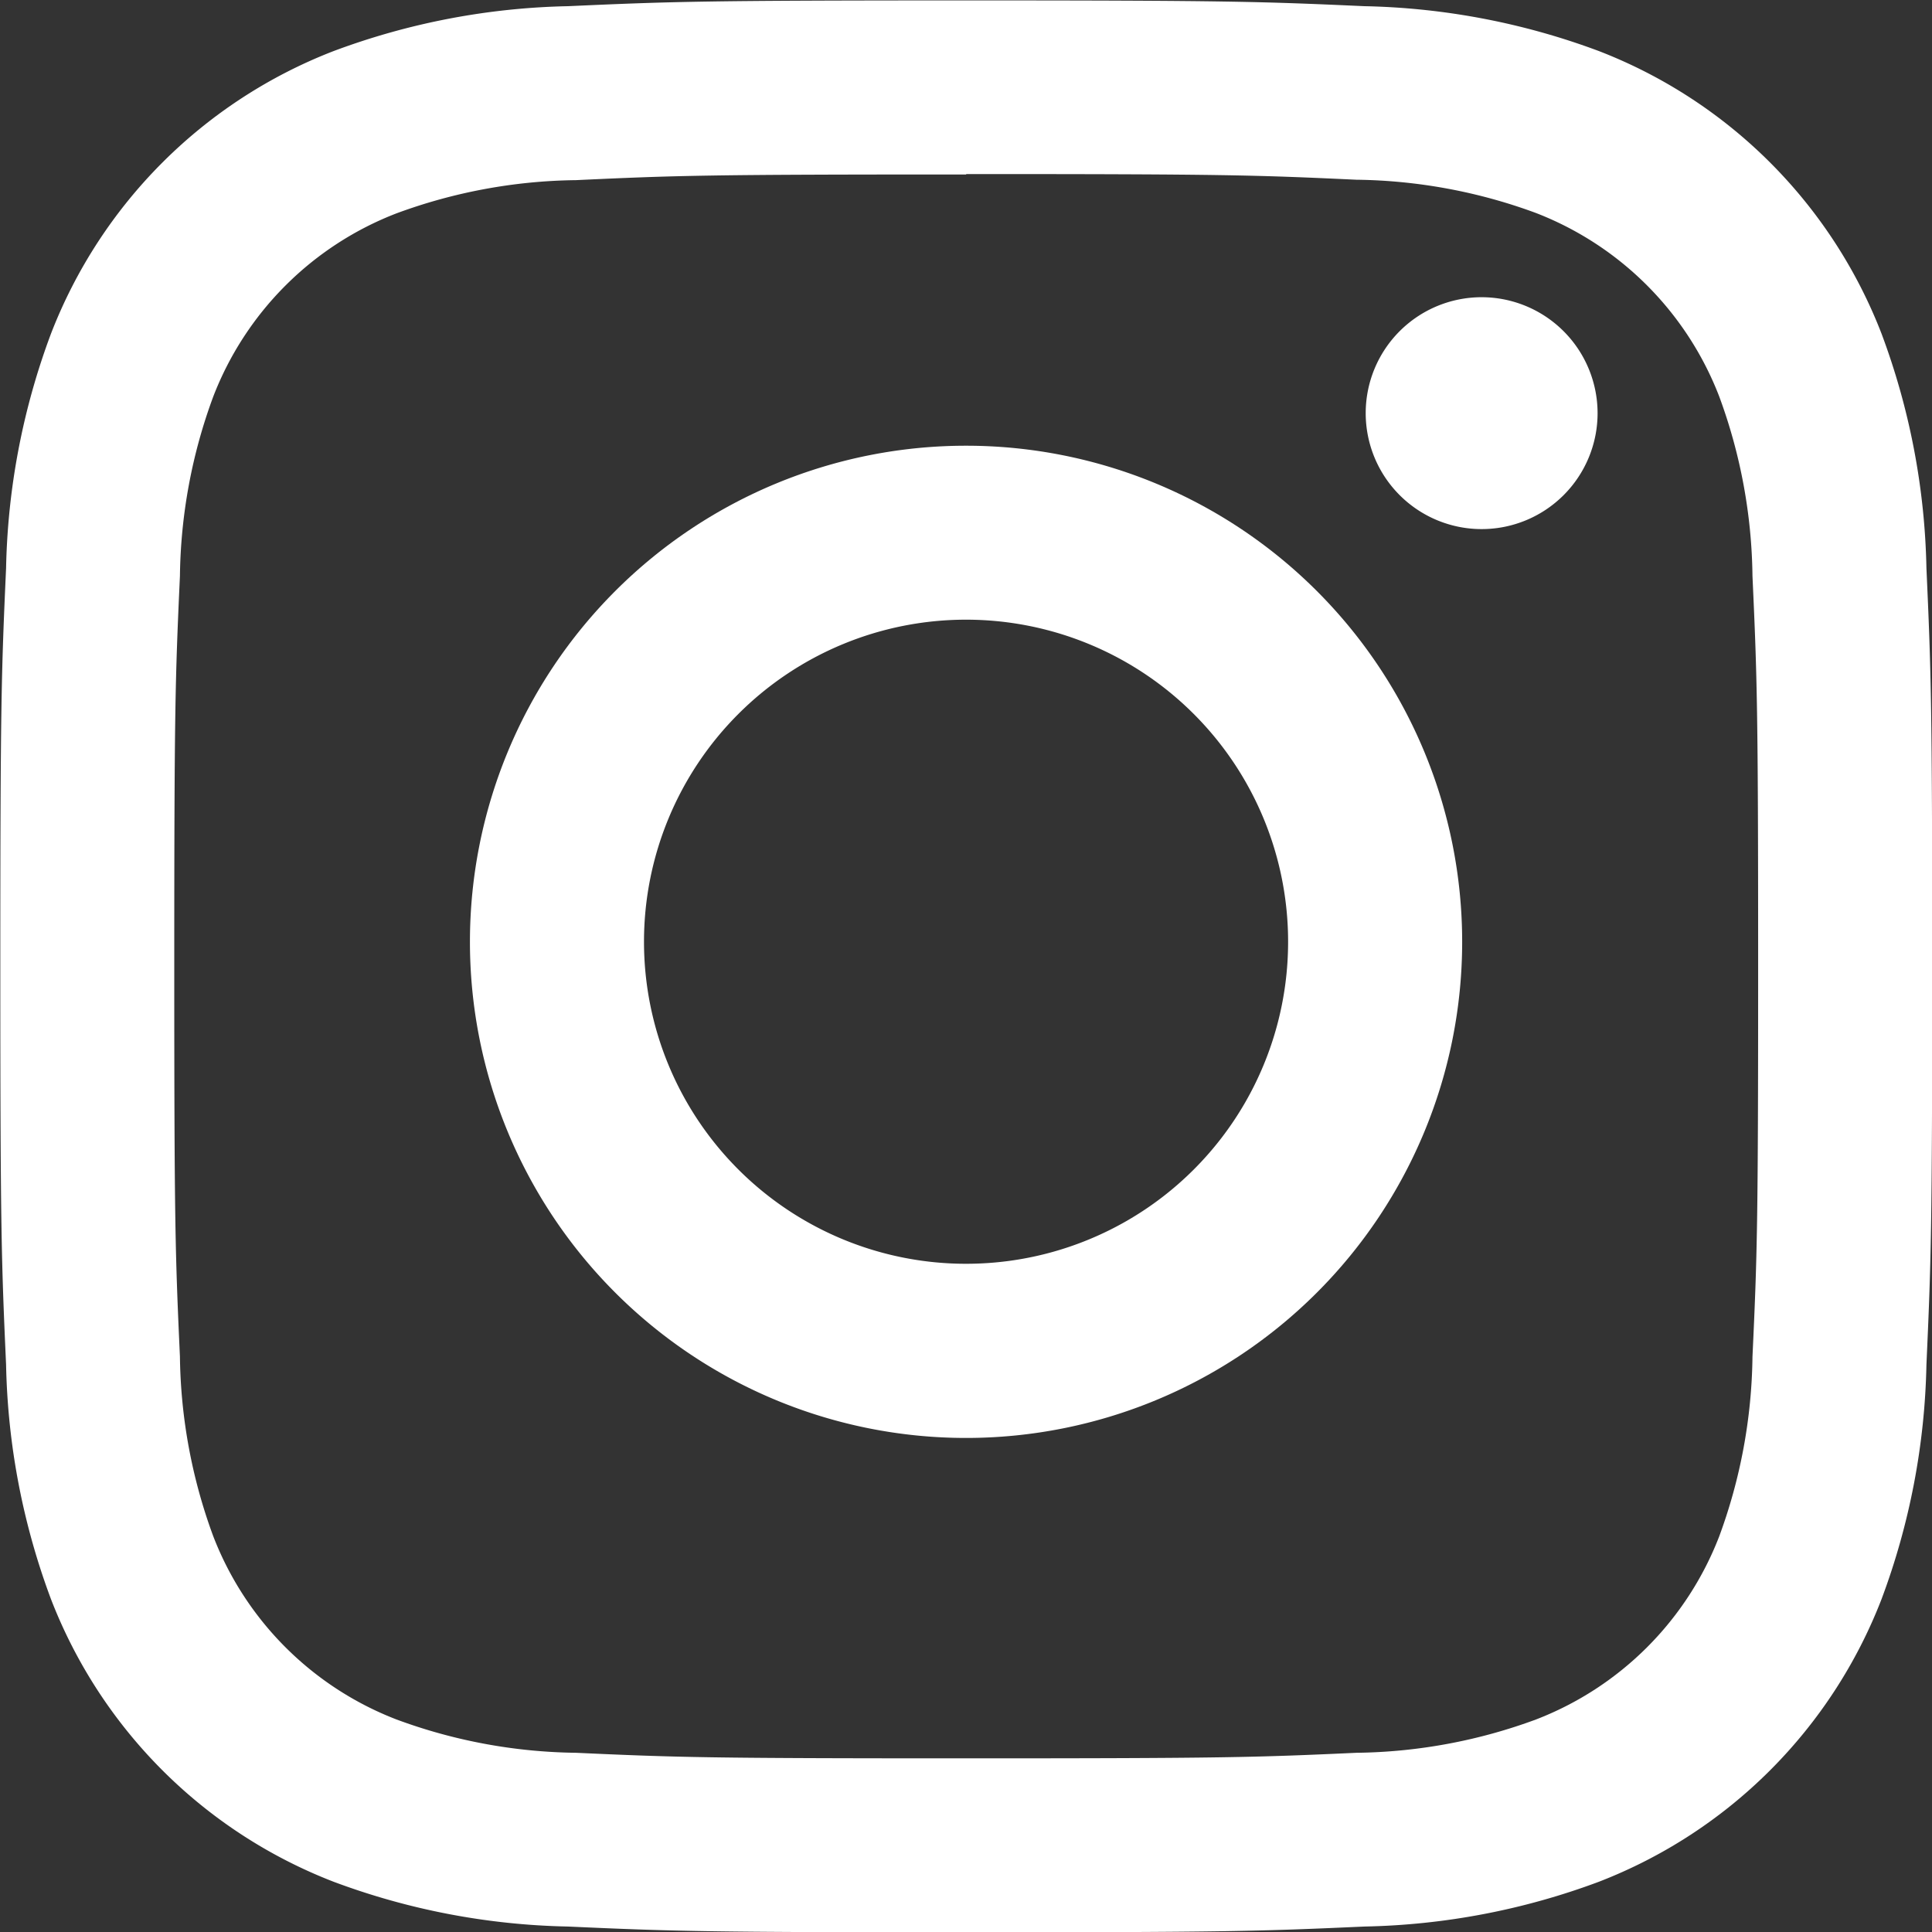 <svg id="Group_191" data-name="Group 191" xmlns="http://www.w3.org/2000/svg" width="18.747" height="18.747" viewBox="0 0 18.747 18.747">
  <rect x="0" y="0" width="18.747" height="18.747" fill="#333333" stroke="none"/>
  <path id="Path_89004" data-name="Path 89004" d="M103.491,355.44c2.5,0,2.8.009,3.788.055a5.2,5.2,0,0,1,1.74.322A3.107,3.107,0,0,1,110.8,357.6a5.191,5.191,0,0,1,.322,1.74c.045.988.055,1.285.055,3.788s-.009,2.8-.055,3.788a5.2,5.2,0,0,1-.322,1.741,3.1,3.1,0,0,1-1.779,1.779,5.19,5.19,0,0,1-1.74.323c-.988.045-1.285.054-3.788.054s-2.8-.009-3.788-.054a5.186,5.186,0,0,1-1.74-.323,3.1,3.1,0,0,1-1.779-1.779,5.2,5.2,0,0,1-.323-1.741c-.045-.988-.055-1.284-.055-3.788s.01-2.8.055-3.788a5.186,5.186,0,0,1,.323-1.74,3.1,3.1,0,0,1,1.779-1.779,5.19,5.19,0,0,1,1.74-.322c.988-.046,1.285-.055,3.788-.055m0-1.689c-2.546,0-2.865.011-3.865.056a6.882,6.882,0,0,0-2.275.436,4.793,4.793,0,0,0-2.741,2.741,6.869,6.869,0,0,0-.436,2.276c-.045,1-.056,1.319-.056,3.864s.011,2.866.056,3.865a6.873,6.873,0,0,0,.436,2.276,4.793,4.793,0,0,0,2.741,2.741,6.866,6.866,0,0,0,2.275.435c1,.045,1.319.056,3.865.056s2.865-.011,3.864-.056a6.871,6.871,0,0,0,2.276-.435,4.793,4.793,0,0,0,2.741-2.741,6.873,6.873,0,0,0,.436-2.276c.045-1,.056-1.319.056-3.865s-.011-2.865-.056-3.864a6.869,6.869,0,0,0-.436-2.276,4.793,4.793,0,0,0-2.741-2.741,6.887,6.887,0,0,0-2.276-.436c-1-.045-1.319-.056-3.864-.056" transform="translate(-94.117 -353.751)" fill="#fff"/>
  <path id="Path_89009" data-name="Path 89009" d="M105.256,360.076a4.814,4.814,0,1,0,4.814,4.814,4.814,4.814,0,0,0-4.814-4.814m0,7.938a3.125,3.125,0,1,1,3.125-3.125,3.124,3.124,0,0,1-3.125,3.125" transform="translate(-95.882 -355.751)" fill="#fff"/>
  <path id="Path_89012" data-name="Path 89012" d="M114.749,359.377a1.125,1.125,0,1,1-1.125-1.125,1.126,1.126,0,0,1,1.125,1.125" transform="translate(-99.247 -355.368)" fill="#fff"/>
</svg>
